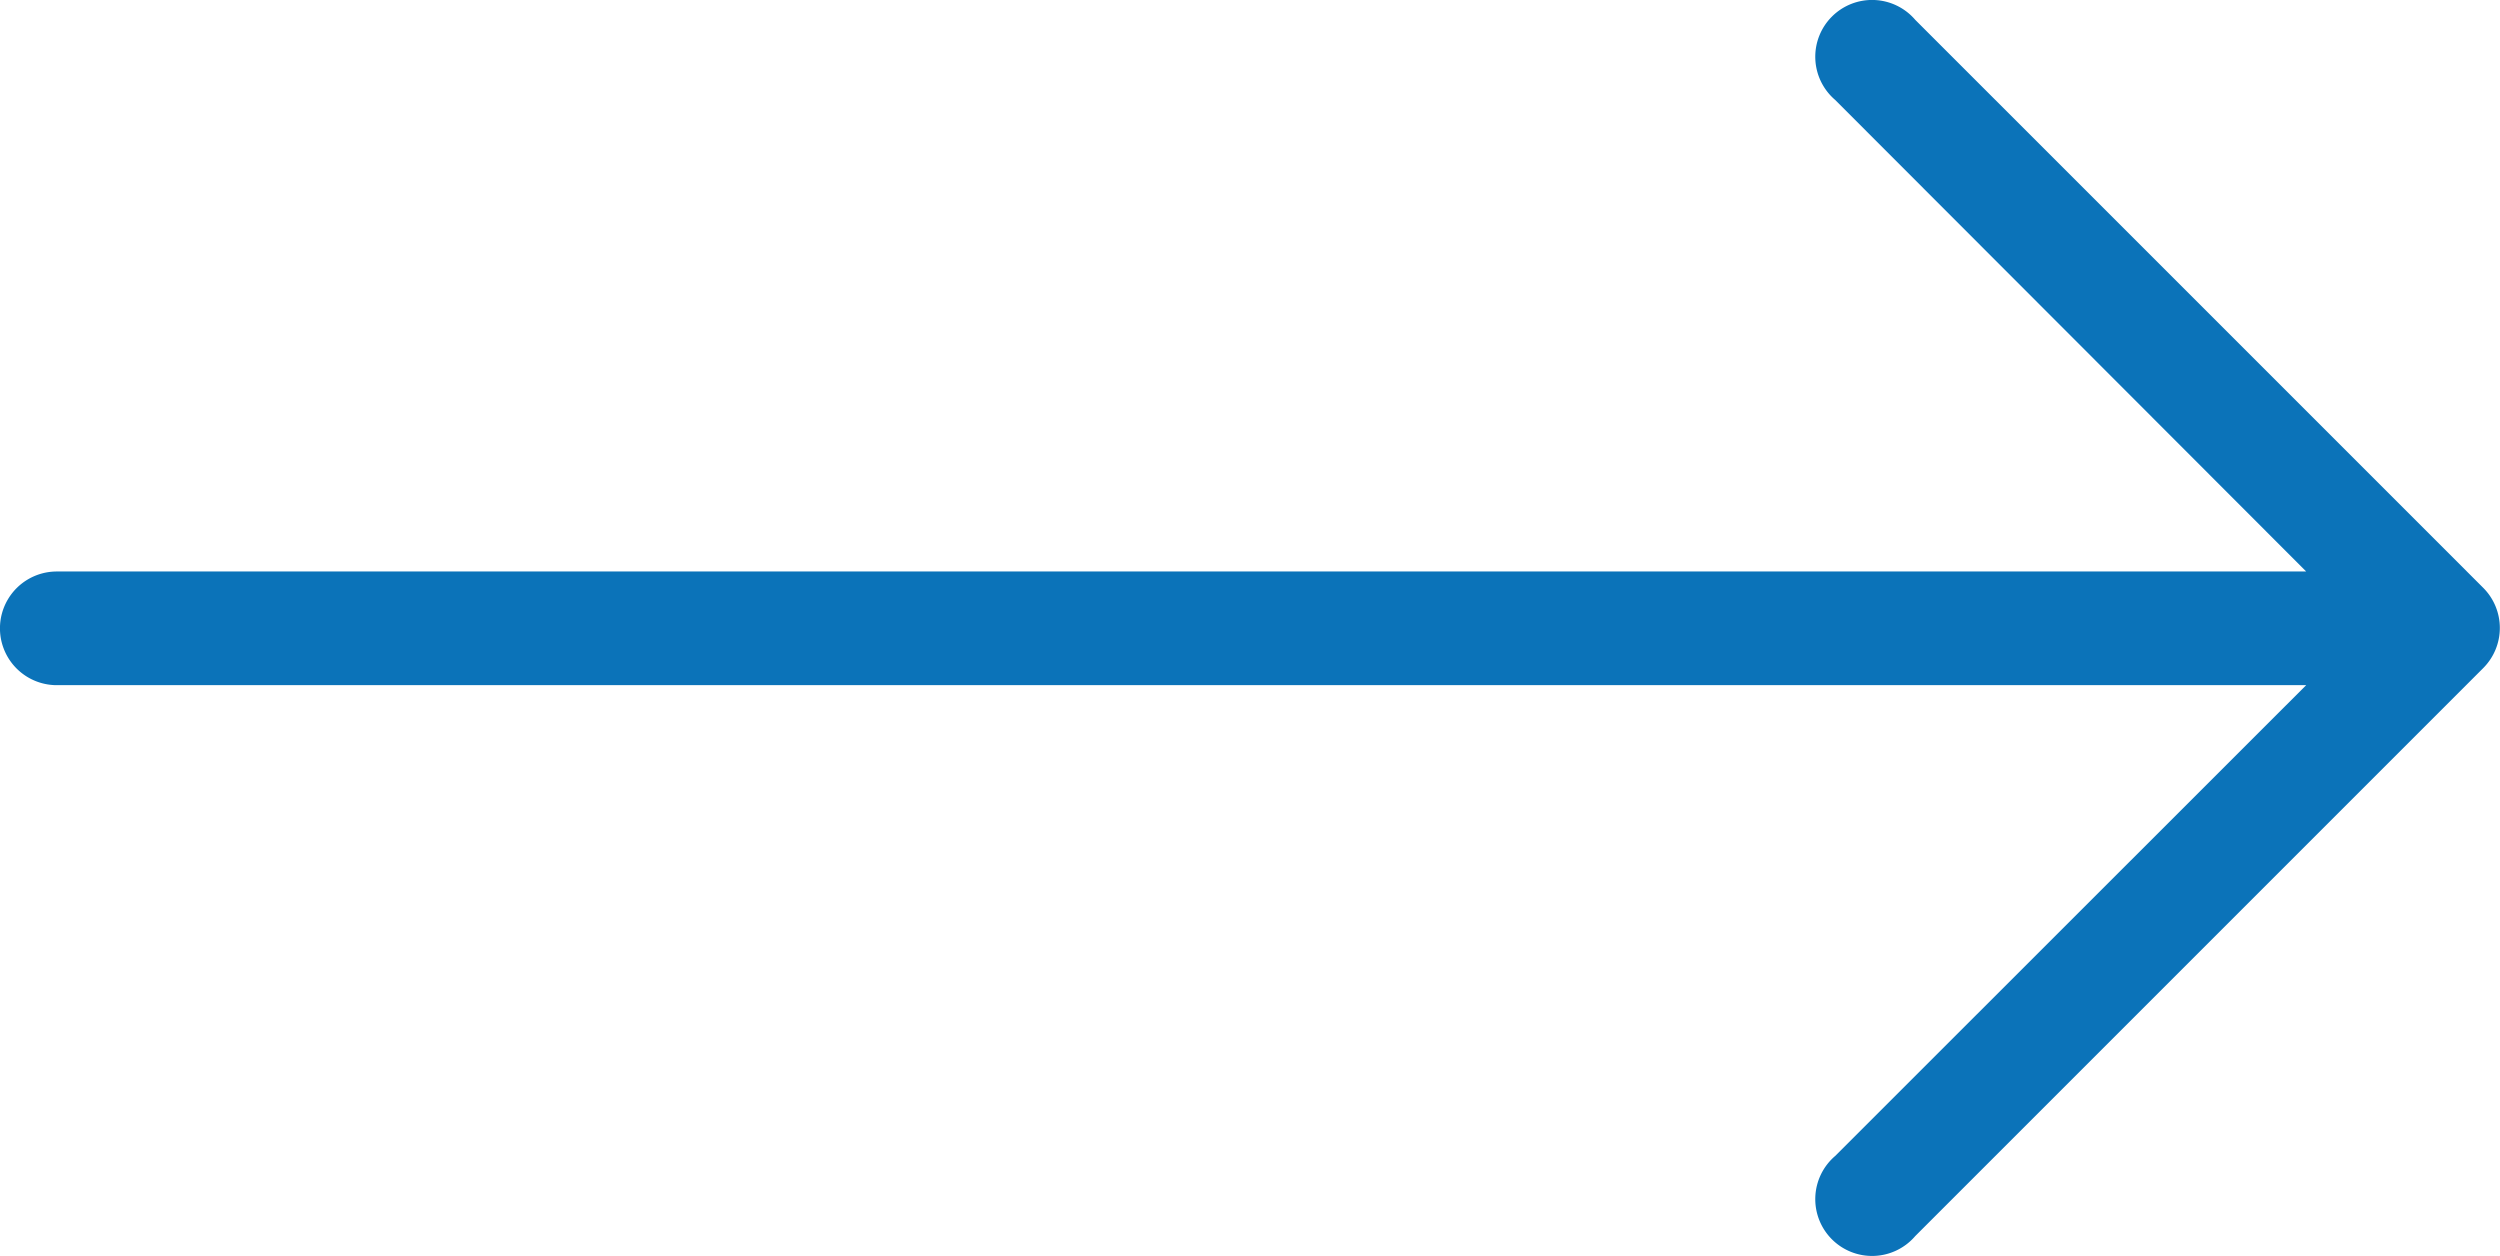 <svg xmlns="http://www.w3.org/2000/svg" width="36.4" height="18.29" viewBox="0 0 36.4 18.29">
  <path id="Path_24" data-name="Path 24" d="M36.159,135.931h0l-8.273-8.273a.827.827,0,1,0-1.166,1.166l6.858,6.866H.827a.827.827,0,0,0,0,1.655H33.578L26.72,144.2a.827.827,0,1,0,1.166,1.166l8.273-8.273A.827.827,0,0,0,36.159,135.931Z" transform="translate(0 -127.369)" fill="#0b73b9"/>
</svg>
